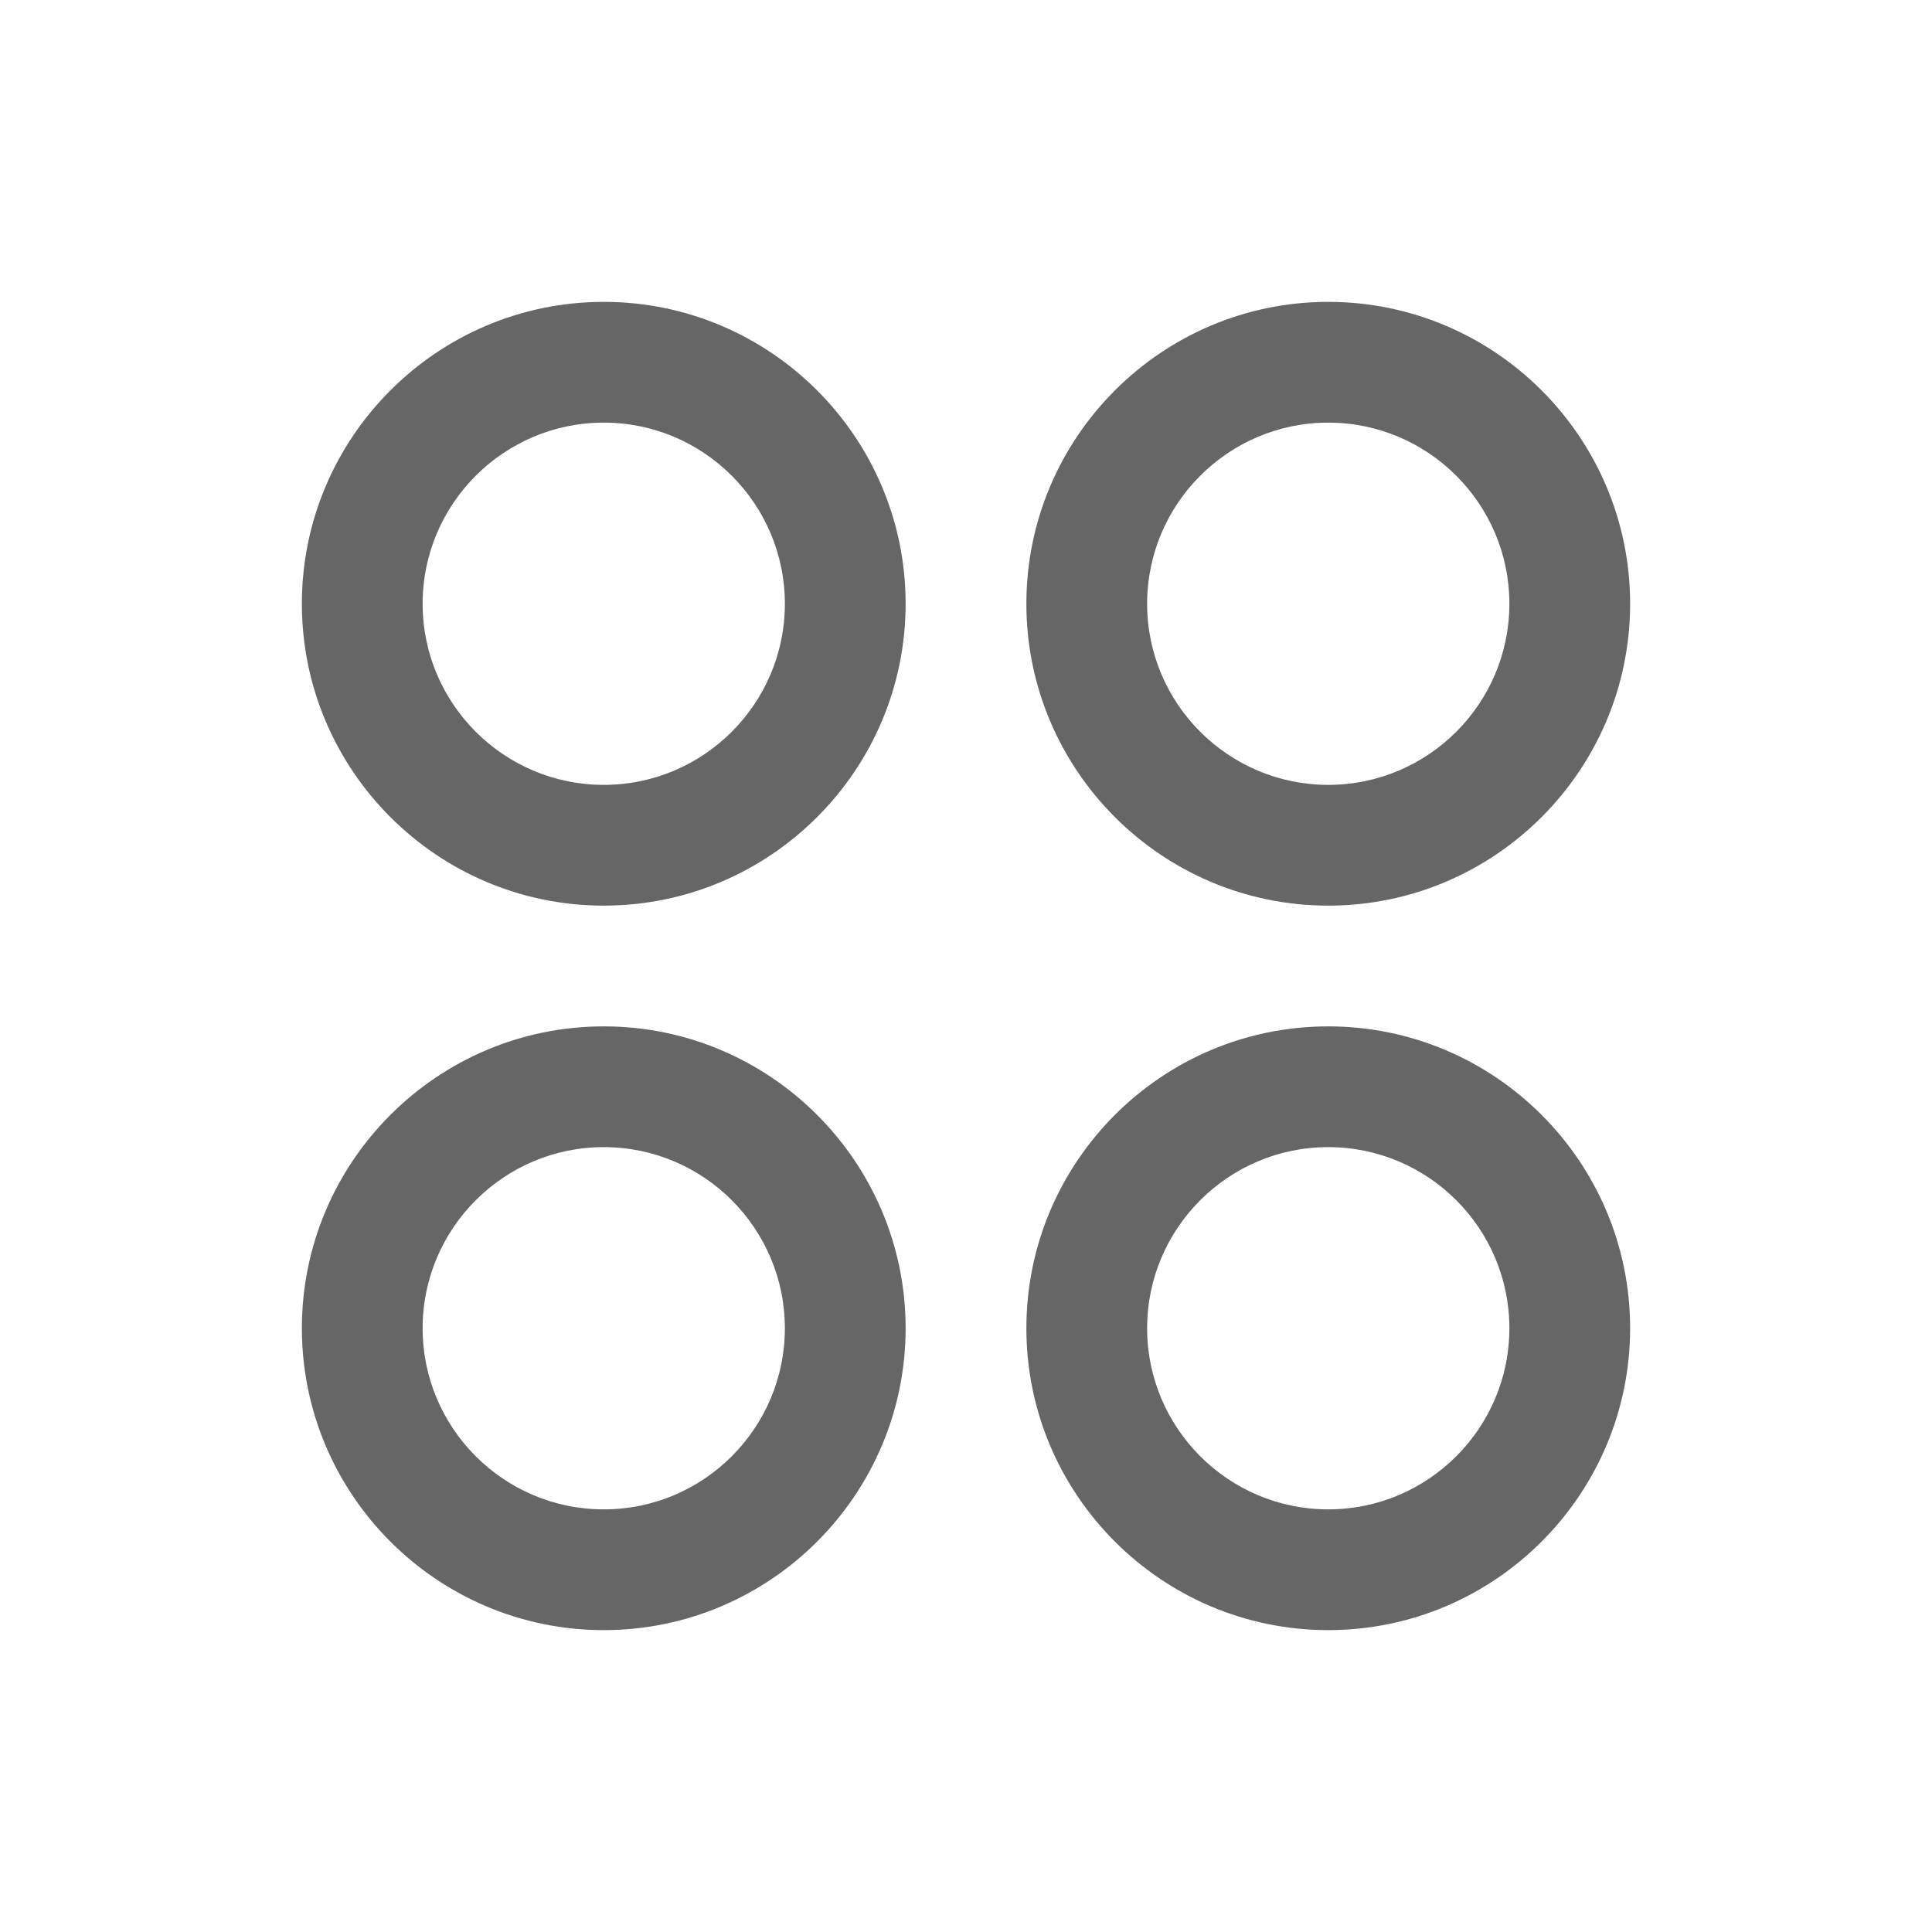 <?xml version="1.0" encoding="UTF-8"?><svg id="_圖層_1" xmlns="http://www.w3.org/2000/svg" xmlns:xlink="http://www.w3.org/1999/xlink" viewBox="0 0 64 64"><defs><style>.cls-1{fill:none;}.cls-2{fill:#666;}.cls-3{clip-path:url(#clippath);}</style><clipPath id="clippath"><rect class="cls-1" width="64" height="64"/></clipPath></defs><g class="cls-3"><path class="cls-2" d="M20,30c-5.514,0-10-4.486-10-10s4.486-10,10-10,10,4.486,10,10-4.486,10-10,10ZM20,14c-3.309,0-6,2.691-6,6s2.691,6,6,6,6-2.691,6-6-2.691-6-6-6Z"/><path class="cls-2" d="M44,30c-5.514,0-10-4.486-10-10s4.486-10,10-10,10,4.486,10,10-4.486,10-10,10ZM44,14c-3.309,0-6,2.691-6,6s2.691,6,6,6,6-2.691,6-6-2.691-6-6-6Z"/><path class="cls-2" d="M20,54c-5.514,0-10-4.486-10-10s4.486-10,10-10,10,4.486,10,10-4.486,10-10,10ZM20,38c-3.309,0-6,2.691-6,6s2.691,6,6,6,6-2.691,6-6-2.691-6-6-6Z"/><path class="cls-2" d="M44,54c-5.514,0-10-4.486-10-10s4.486-10,10-10,10,4.486,10,10-4.486,10-10,10ZM44,38c-3.309,0-6,2.691-6,6s2.691,6,6,6,6-2.691,6-6-2.691-6-6-6Z"/></g></svg>